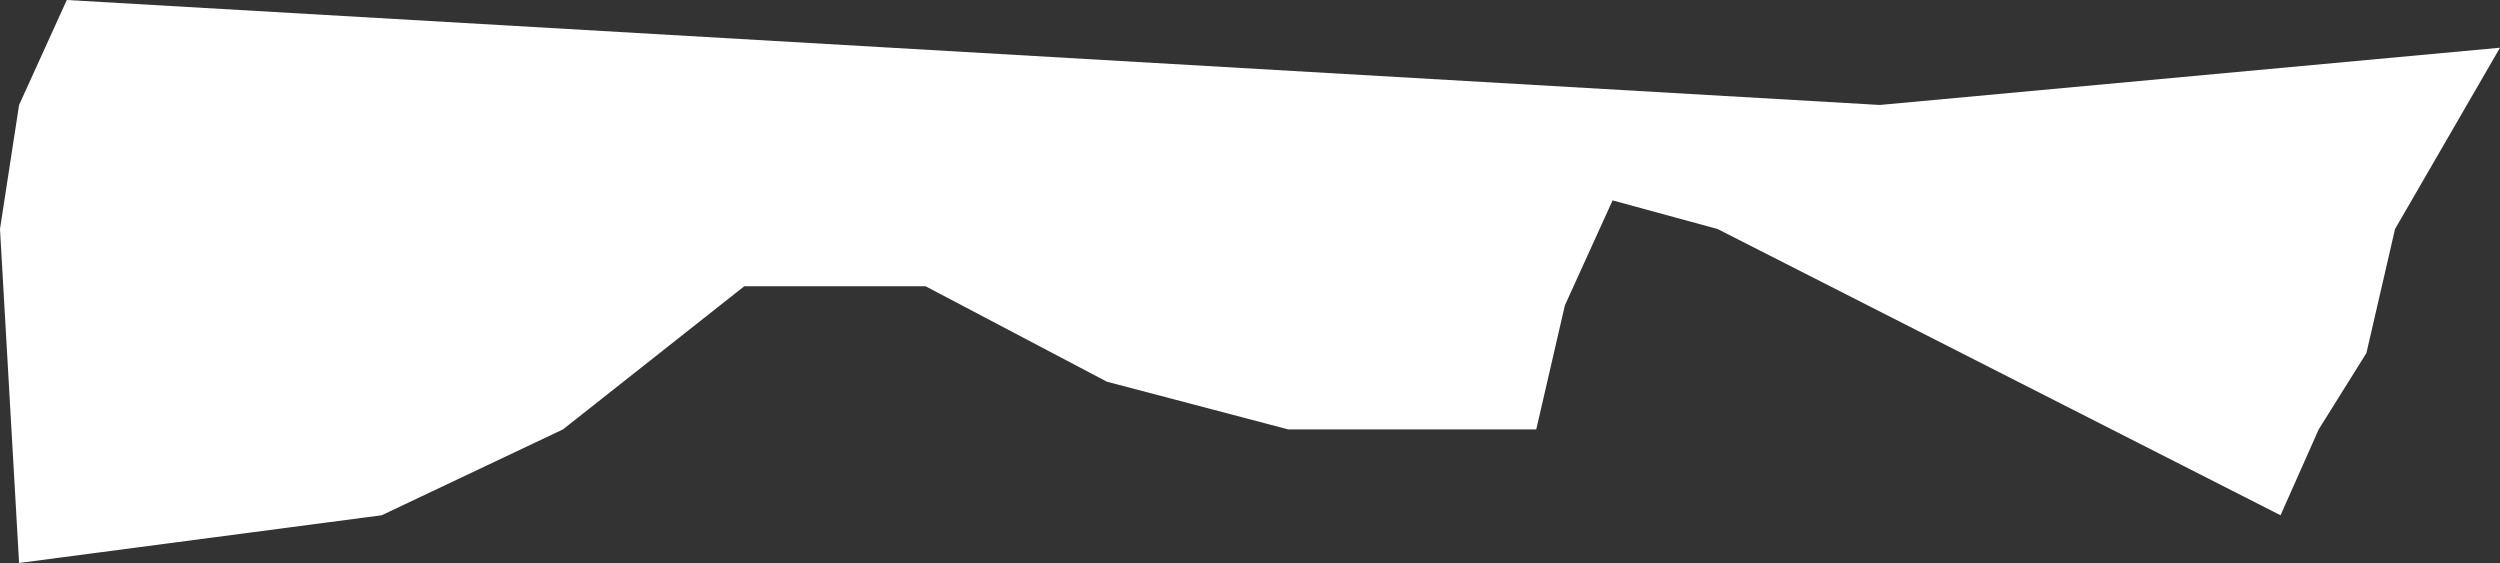 <?xml version="1.0" encoding="UTF-8" standalone="no"?>
<svg xmlns:xlink="http://www.w3.org/1999/xlink" height="2.95px" width="13.1px" xmlns="http://www.w3.org/2000/svg">
  <rect width="100%" height="100%" fill="#333333" stroke="none"/>
  <g transform="matrix(1.0, 0.0, 0.0, 1.0, 6.55, 1.45)">
    <path d="M-2.65 0.05 L-3.6 0.8 -4.55 1.25 -6.45 1.5 -6.55 -0.25 -6.45 -0.9 -6.2 -1.45 3.3 -0.9 6.55 -1.2 6.0 -0.25 5.85 0.4 5.6 0.8 5.4 1.25 2.45 -0.25 1.9 -0.4 1.65 0.15 1.5 0.8 0.2 0.8 -0.75 0.55 -1.7 0.05 -2.65 0.05" fill="#ffffff" fill-rule="evenodd" stroke="none"/>
  </g>
</svg>
